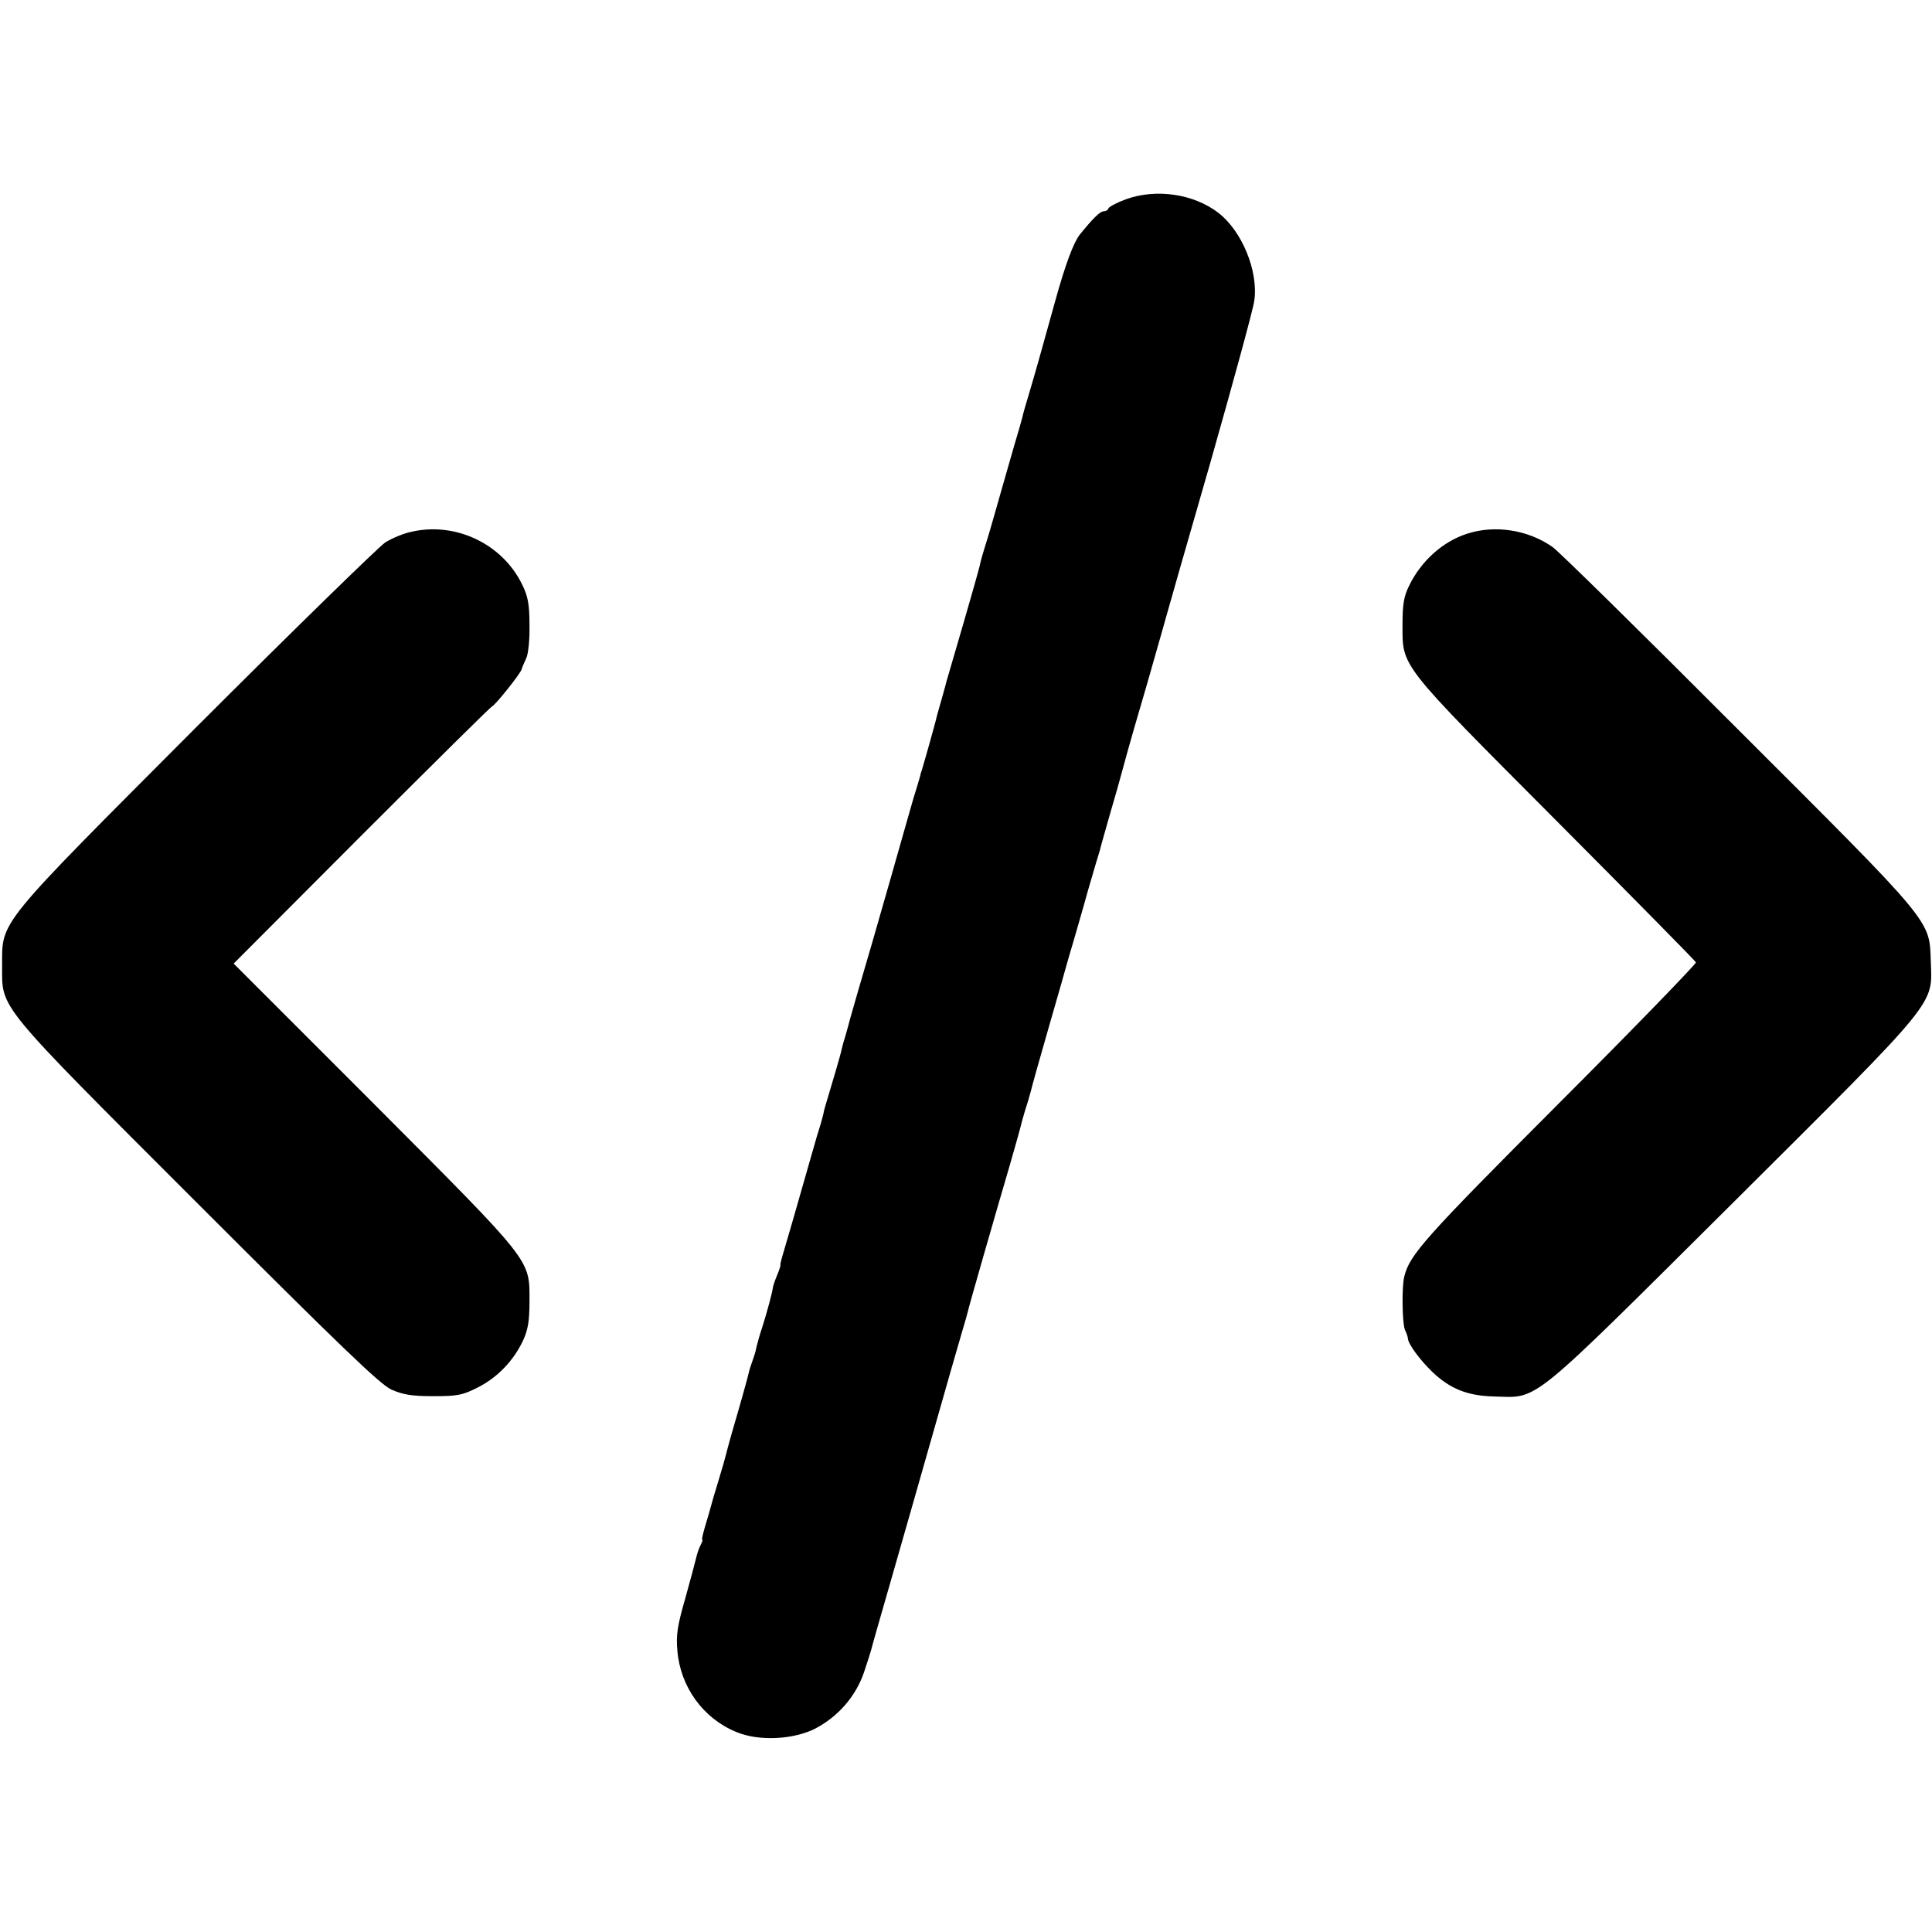 <?xml version="1.0" standalone="no"?>
<!DOCTYPE svg PUBLIC "-//W3C//DTD SVG 20010904//EN"
 "http://www.w3.org/TR/2001/REC-SVG-20010904/DTD/svg10.dtd">
<svg version="1.0" xmlns="http://www.w3.org/2000/svg"
 width="640pt" height="640pt" viewBox="0 0 640 640"
 preserveAspectRatio="xMidYMid meet">
<g transform="translate(0,640) scale(0.1,-0.1)"
fill="#000000" stroke="none">
<path d="M3730 5740 c-30 -11 -56 -25 -58 -30 -2 -6 -9 -10 -16 -10 -12 0 -36
-24 -79 -77 -21 -27 -48 -99 -82 -222 -41 -148 -65 -234 -85 -301 -11 -36 -22
-74 -24 -85 -3 -11 -14 -51 -26 -90 -11 -38 -27 -94 -35 -122 -34 -119 -48
-170 -61 -210 -7 -23 -16 -52 -18 -65 -3 -13 -28 -102 -56 -198 -28 -96 -52
-179 -54 -185 -1 -5 -8 -30 -15 -55 -7 -25 -15 -52 -17 -60 -4 -20 -44 -161
-50 -180 -3 -8 -5 -16 -5 -17 0 -2 -5 -17 -10 -35 -6 -18 -19 -62 -29 -98 -31
-110 -100 -351 -120 -420 -27 -92 -71 -243 -74 -255 -1 -5 -8 -30 -15 -55 -8
-25 -14 -49 -15 -55 -3 -13 -25 -89 -42 -145 -8 -25 -14 -48 -15 -52 0 -4 -5
-22 -10 -40 -6 -18 -19 -62 -29 -98 -56 -196 -80 -280 -93 -323 -8 -26 -13
-47 -12 -47 2 0 -3 -16 -11 -35 -8 -19 -14 -38 -14 -42 -1 -12 -20 -83 -35
-130 -8 -23 -16 -52 -19 -65 -2 -13 -9 -34 -14 -48 -5 -14 -10 -29 -11 -35 -2
-11 -31 -115 -57 -203 -8 -29 -17 -61 -19 -70 -2 -9 -13 -48 -25 -87 -12 -38
-23 -77 -25 -85 -2 -8 -10 -36 -18 -62 -8 -27 -13 -48 -11 -48 3 0 0 -8 -5
-18 -6 -11 -12 -30 -15 -43 -3 -13 -19 -73 -36 -134 -26 -90 -31 -122 -26
-174 10 -119 85 -223 194 -268 75 -32 190 -26 263 11 76 40 134 107 161 186
12 36 23 70 24 75 1 6 30 107 64 225 34 118 97 339 140 490 43 151 86 302 96
335 10 33 19 65 20 70 2 12 89 315 139 485 20 69 38 134 40 144 3 10 9 33 15
51 6 18 12 41 15 51 2 10 29 107 60 214 31 107 58 202 60 210 2 8 11 38 19 65
8 28 31 106 50 175 20 69 38 130 40 135 1 6 8 30 15 55 7 25 26 92 43 150 16
58 31 112 33 120 2 8 31 110 65 225 33 116 62 217 64 225 2 8 67 236 145 506
77 271 143 512 146 538 14 98 -41 231 -119 291 -82 63 -206 81 -306 45z"/>
<path d="M1361 4638 c-24 -5 -63 -21 -85 -35 -22 -15 -304 -290 -626 -612
-665 -667 -643 -639 -643 -791 0 -144 -23 -116 647 -786 472 -472 604 -599
642 -617 39 -17 67 -22 139 -22 80 0 97 3 148 29 65 33 118 88 150 156 16 35
21 64 21 130 0 140 13 123 -514 652 l-466 466 425 426 c234 234 428 426 431
426 8 1 95 109 98 123 2 7 9 23 15 36 7 13 12 63 11 110 0 68 -5 96 -24 134
-65 135 -221 210 -369 175z"/>
<path d="M4860 4632 c-81 -26 -152 -90 -192 -172 -18 -36 -22 -63 -22 -130 0
-141 -13 -124 508 -647 253 -254 462 -466 464 -471 1 -5 -203 -216 -455 -468
-443 -444 -493 -500 -511 -572 -9 -33 -7 -157 2 -177 5 -11 10 -24 10 -30 2
-19 40 -70 80 -109 60 -57 117 -80 206 -82 149 -4 108 -37 789 640 688 685
662 654 657 801 -5 139 13 118 -640 770 -319 320 -595 591 -613 603 -81 57
-191 74 -283 44z"/>
</g>
</svg>
